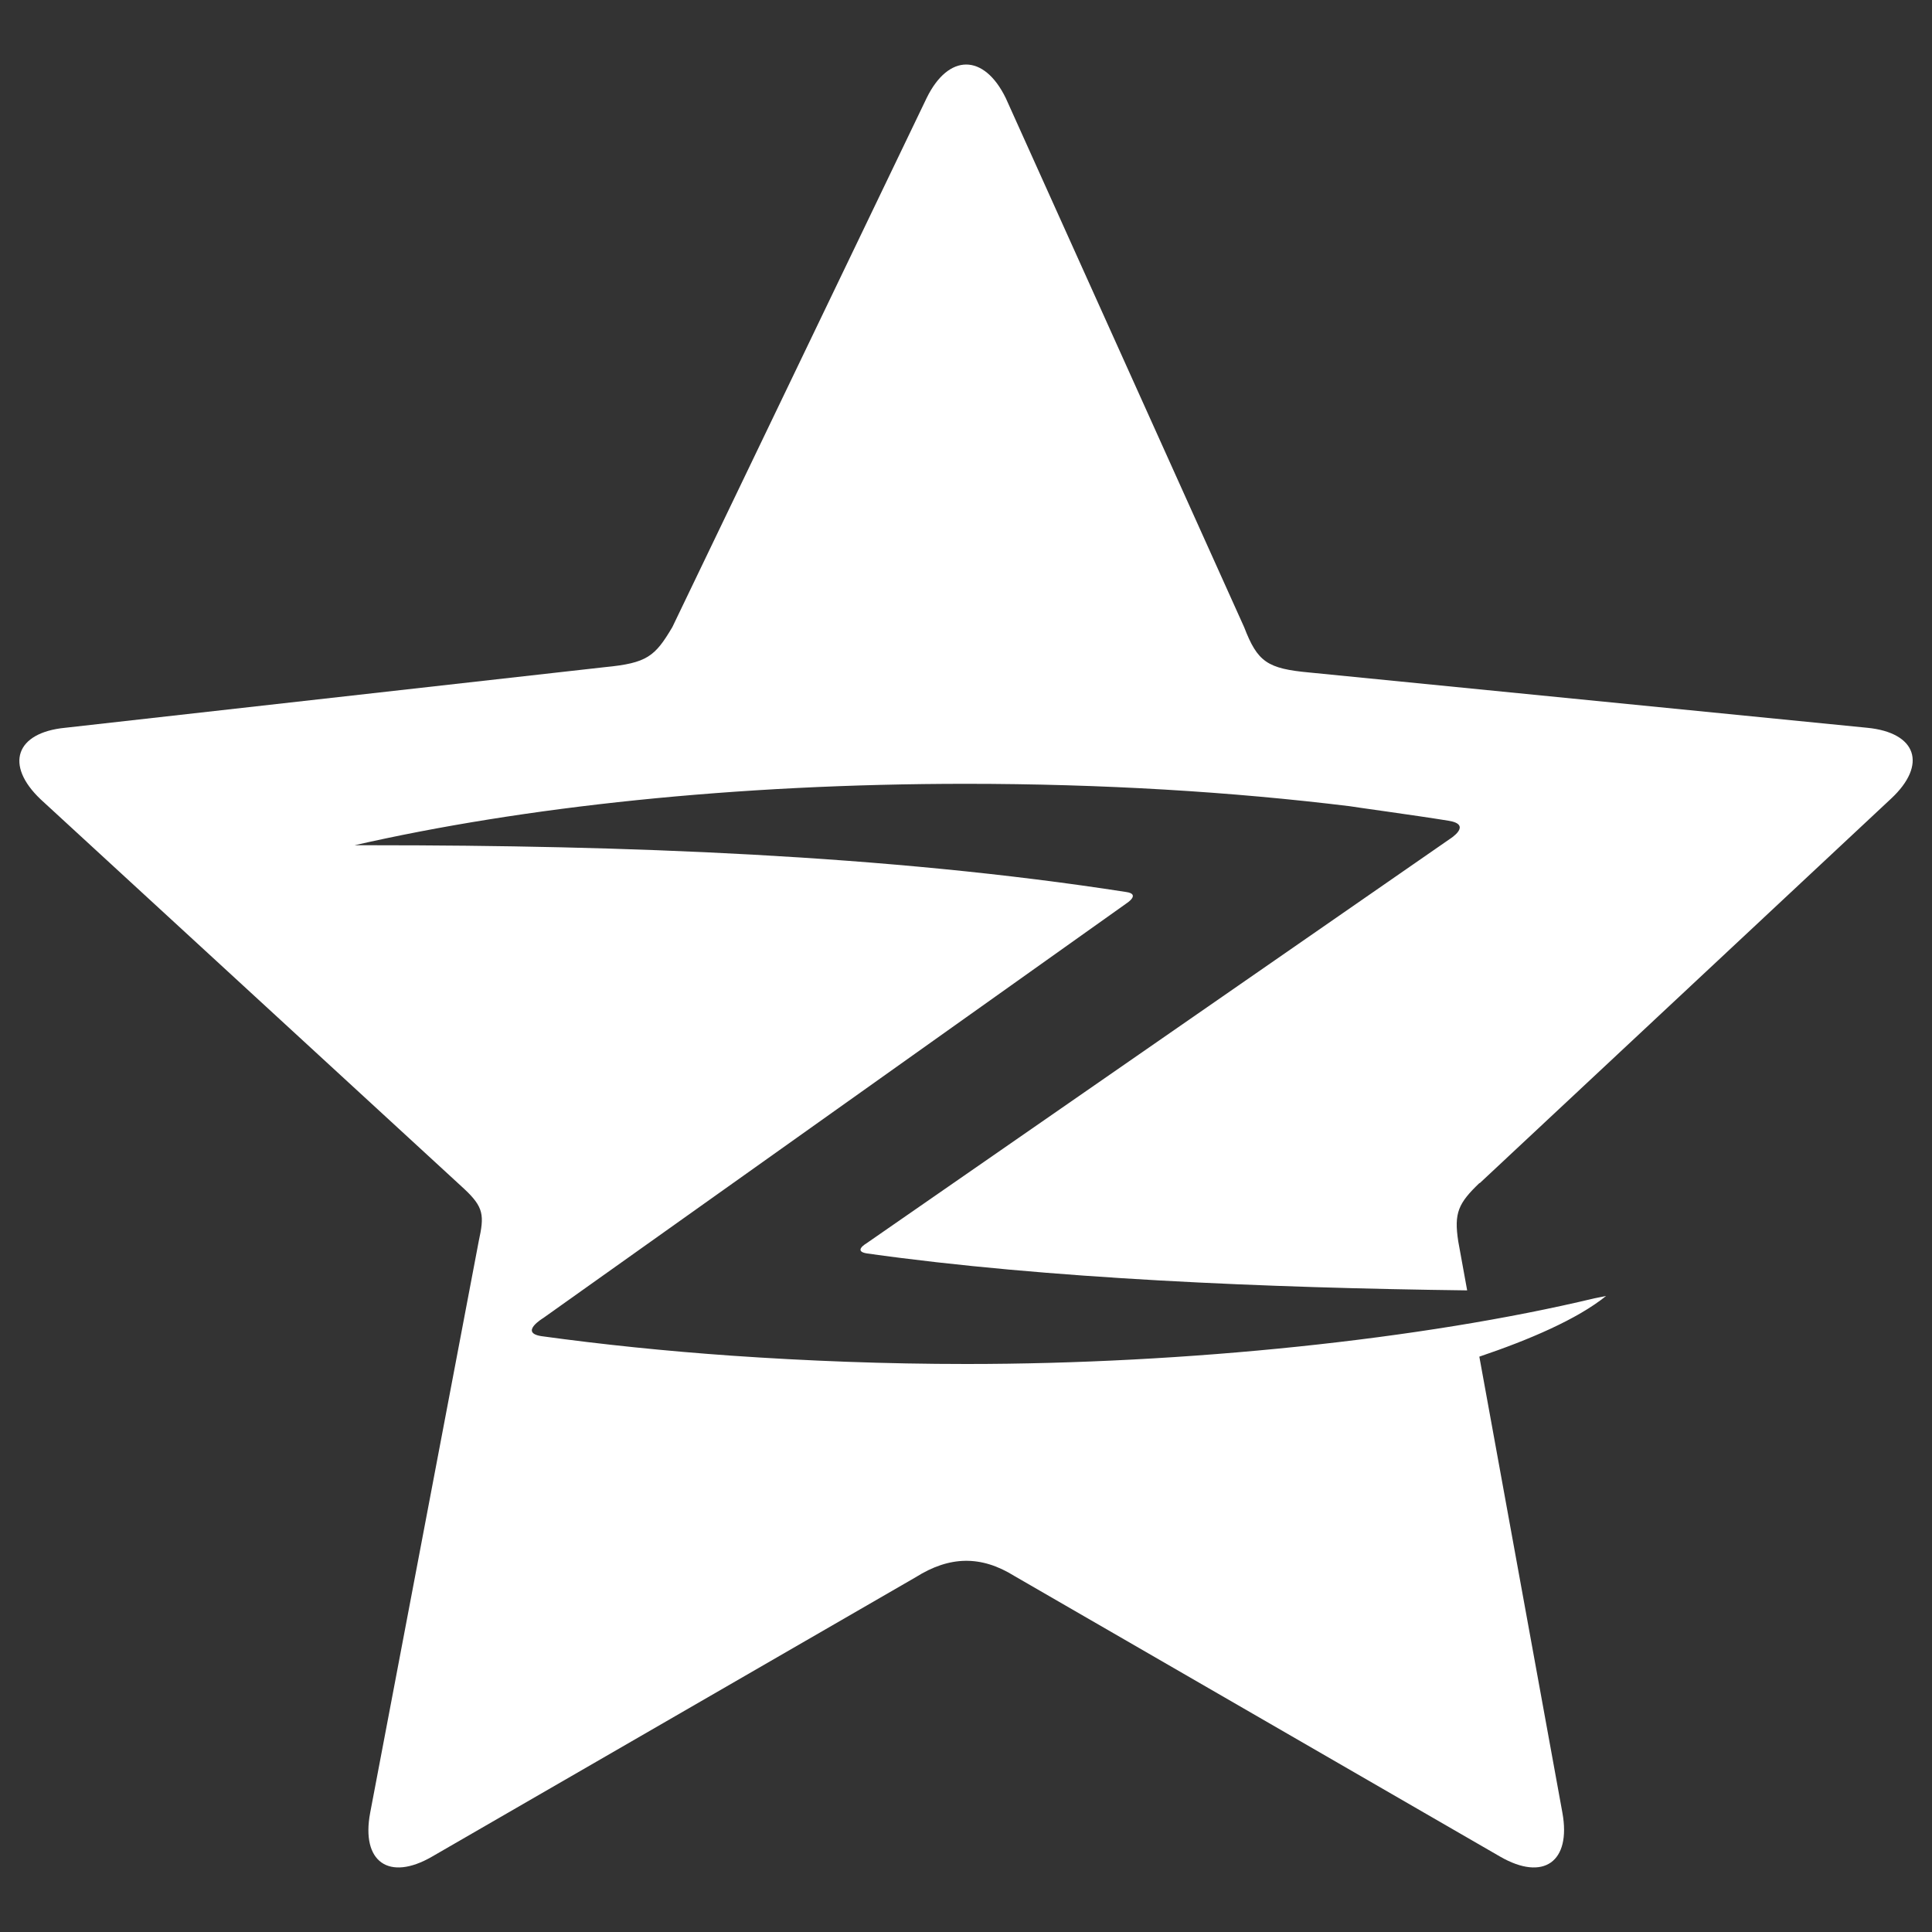 <?xml version="1.0" encoding="utf-8"?>
<!-- Generator: Adobe Illustrator 21.0.0, SVG Export Plug-In . SVG Version: 6.00 Build 0)  -->
<svg version="1.1" id="qzone" xmlns="http://www.w3.org/2000/svg" xmlns:xlink="http://www.w3.org/1999/xlink" x="0px" y="0px"
	 viewBox="0 0 1000 1000" style="enable-background:new 0 0 1000 1000;" xml:space="preserve">
<rect x="0" y="0" width="1000" height="1000" fill="#333333" stroke="none"/>
<style type="text/css">
	.st0{fill:#FFFFFF;}
</style>
<path id="path" class="st0" d="M765.9,612.2c-11.1,10.6-13.4,15.6-11.1,30.4l4.6,25.3c-103-1.3-217.5-6-310.5-19.1
	c-7.6-1.1-0.5-5.2-0.5-5.2l302.1-209.4c0,0,11.9-7.4-0.8-9.4c-16.5-2.7-51.1-7.4-51-7.5c-61.1-7.5-128.2-11.6-198.7-11.6
	c-119.4,0-229.2,11.9-316.5,31.8c2.9,0,5.9,0,8.9,0c129.2,0,266.5,4.9,390.5,24.2c7.8,1.1,0,6,0,6L281.2,682.2c0,0-12.7,7.6-0.9,9.4
	c31.3,4.3,64.2,7.7,98.4,10.1l0,0c39,2.7,79.7,4.3,121.6,4.3c113.5,0,236-12.7,325-34l6-1.2c-15,12.1-39.9,22.7-65.6,31.4l43,236.1
	c4.6,25.4-9.8,35.6-32.2,22.7L525,815.7c-17.2-10.7-33.5-10.4-51.1,0.7L223.6,961c-22.3,12.9-36.8,2.7-32-22.7l56.2-295.9
	c2.9-13.3,2.7-17.5-7.6-27.1L21,413.7c-18.7-17.8-12.9-34.5,12.7-37l279.5-31.4c21.7-2.1,25.8-5.5,34.8-20.7L479.6,50.8
	c11.3-23.2,29.7-23.2,41,0L644,324.7c6.9,17.9,11.9,21.4,33.9,23.4l288.6,28.6c25.6,2.5,31.2,19.1,12.3,36.7l-213,199.1L765.9,612.2
	z"/>
</svg>
